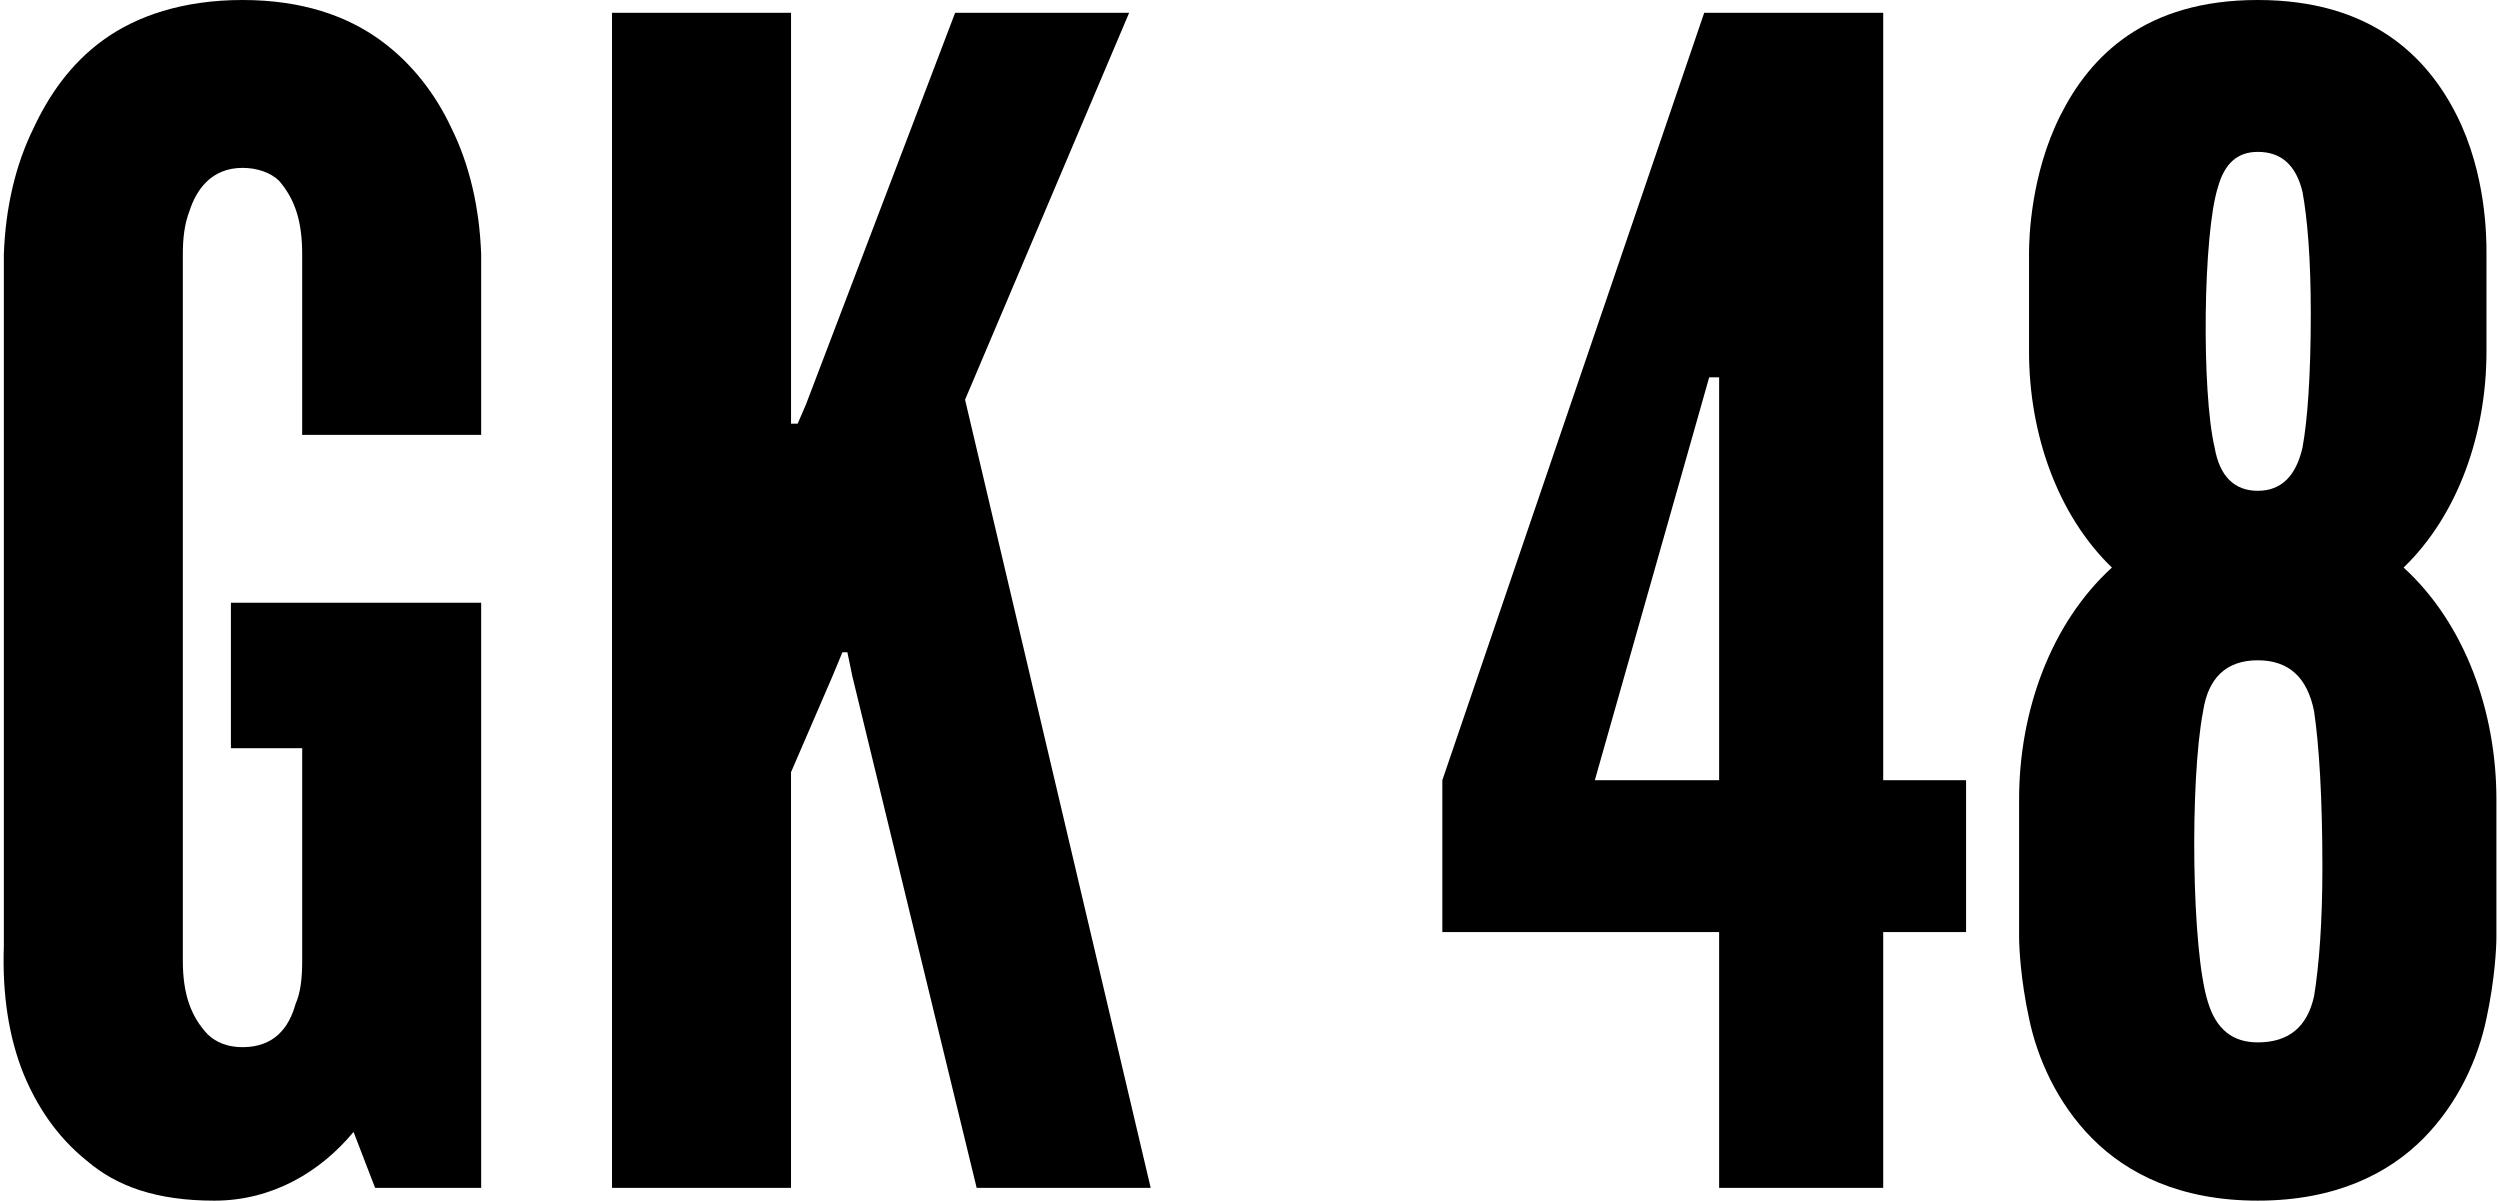 <?xml version="1.0" encoding="UTF-8"?>
<svg id="_レイヤー_1" data-name="レイヤー 1" xmlns="http://www.w3.org/2000/svg" viewBox="0 0 152 73">
  <path d="m18.372,26.439v-10.984c0-1.943-.403-3.304-1.411-4.471-.504-.485-1.31-.777-2.217-.777-1.915,0-2.821,1.361-3.224,2.624-.302.778-.404,1.652-.404,2.624v42.964c0,2.042.504,3.402,1.512,4.471.504.486,1.21.778,2.117.778,1.915,0,2.821-1.167,3.225-2.625.302-.68.403-1.555.403-2.624v-12.928h-4.334v-8.845h15.216v35.576h-6.449l-1.31-3.402c-2.016,2.431-4.938,4.18-8.464,4.18s-5.946-.875-7.76-2.431c-1.814-1.458-3.023-3.305-3.829-5.249-.907-2.235-1.31-4.859-1.209-7.776V15.455c.101-2.819.706-5.443,1.814-7.679.907-1.943,2.216-3.888,4.232-5.346C8.294.973,11.115,0,14.744,0s6.349.973,8.364,2.431,3.426,3.402,4.333,5.346c1.109,2.236,1.713,4.86,1.814,7.679v10.984h-10.883Z"/>
  <path d="m48.095.778v24.981h.403l.504-1.166L58.072.778h10.58l-9.976,23.523,11.286,47.921h-10.581l-7.558-31.105-.302-1.458h-.302l-.605,1.458-2.52,5.832v25.273h-10.883V.778h10.883Z"/>
  <path d="m104.523,56.67h-16.829v-9.234L103.616.778h10.883v46.657h5.038v9.234h-5.038v15.552h-9.976v-15.552Zm-7.558-9.234h7.558v-24.495h-.605l-.605,2.138-6.348,22.357Z"/>
  <path d="m151.782,56.961c0,.68-.101,2.624-.604,4.957-.504,2.43-1.713,5.151-3.829,7.29-2.117,2.139-5.341,3.791-10.077,3.791s-7.961-1.652-10.077-3.791c-2.117-2.139-3.326-4.86-3.83-7.29-.504-2.333-.604-4.278-.604-4.957v-8.36c0-5.346,1.915-10.692,5.643-14.094-3.326-3.208-5.039-8.164-5.039-13.122v-6.026c0-.875.101-4.763,1.915-8.36,1.813-3.597,5.139-6.999,11.991-6.999s10.278,3.402,12.092,6.999,1.814,7.484,1.814,8.36v6.026c0,4.957-1.713,9.914-5.038,13.122,3.728,3.402,5.642,8.749,5.642,14.094v8.36Zm-10.58-4.18c0-4.277-.202-7.484-.504-9.525-.403-2.042-1.512-3.11-3.426-3.11s-3.023,1.069-3.326,3.11c-.806,4.179-.705,14.58.302,17.69.504,1.652,1.512,2.431,3.023,2.431,1.915,0,3.023-.973,3.426-2.819.302-1.847.504-4.472.504-7.777Zm-.706-33.729c0-3.305-.202-5.735-.504-7.387-.403-1.652-1.31-2.431-2.721-2.431-1.209,0-2.015.681-2.418,2.139-.907,2.819-1.008,12.442-.202,15.844.302,1.75,1.209,2.624,2.62,2.624s2.318-.874,2.721-2.624c.302-1.652.504-4.374.504-8.165Z"/>
</svg>